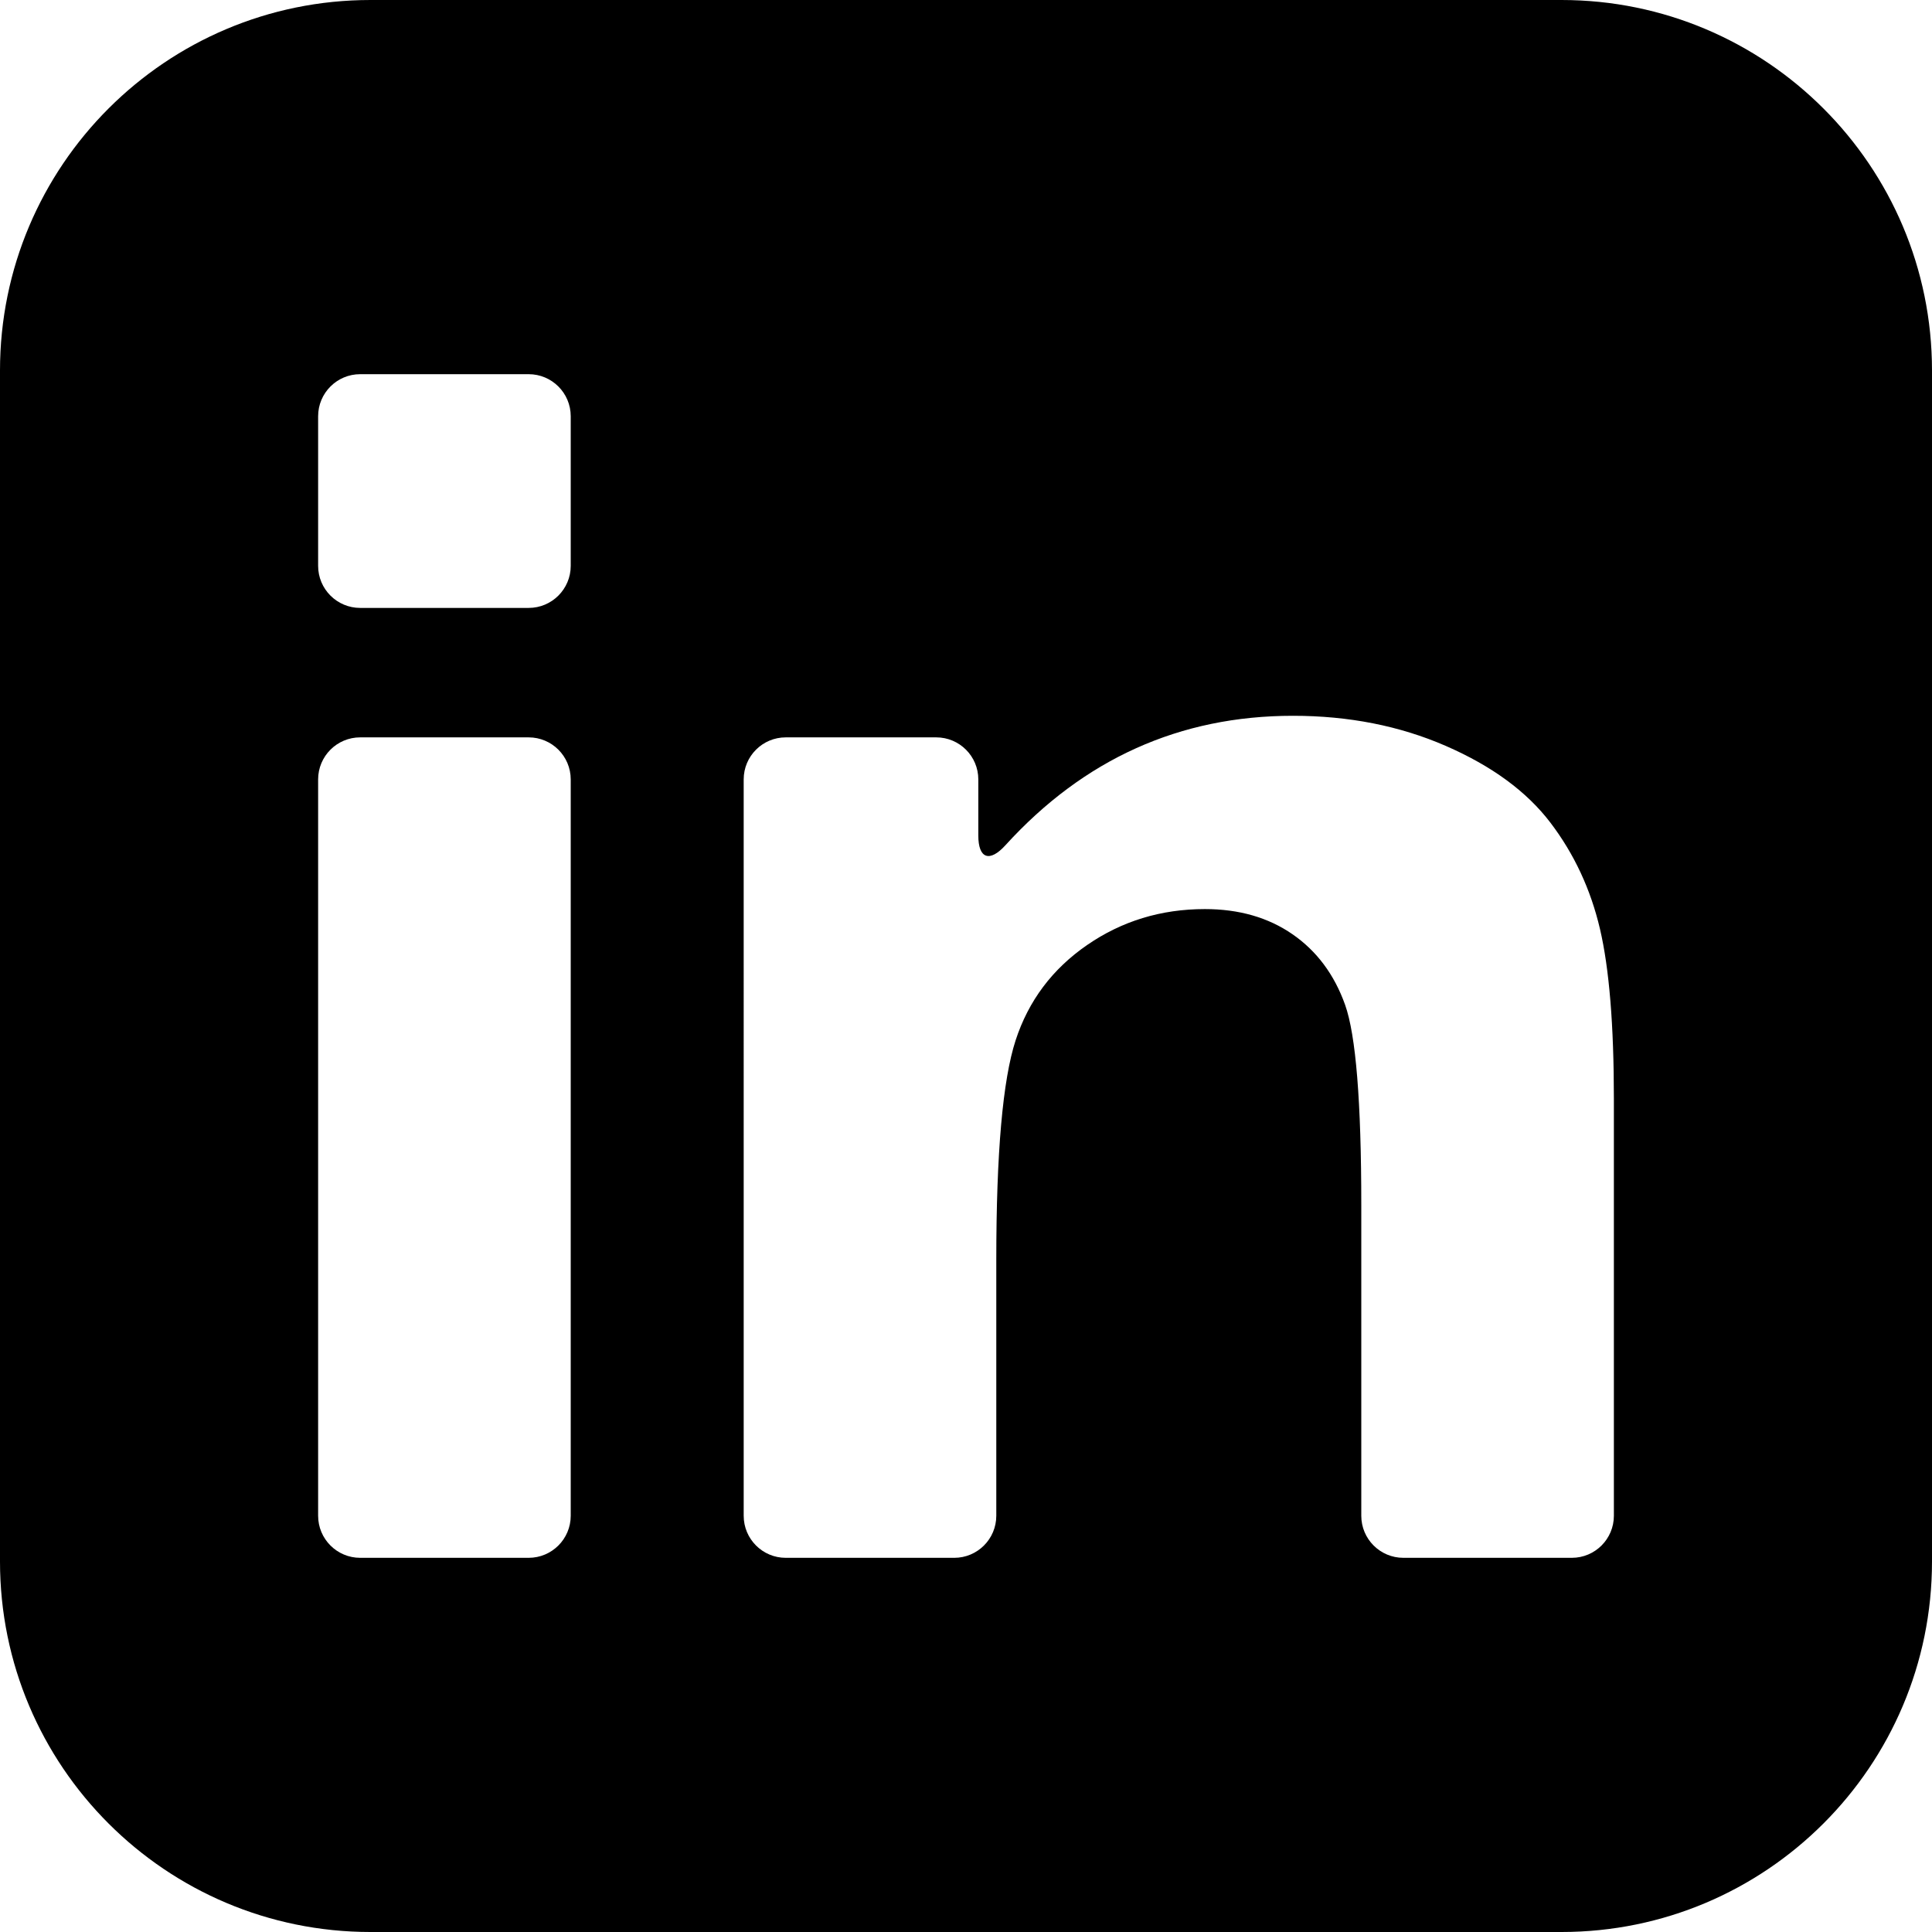 <?xml version="1.0" encoding="utf-8"?>
<!-- Generator: Adobe Illustrator 16.0.0, SVG Export Plug-In . SVG Version: 6.00 Build 0)  -->
<!DOCTYPE svg PUBLIC "-//W3C//DTD SVG 1.1//EN" "http://www.w3.org/Graphics/SVG/1.1/DTD/svg11.dtd">
<svg version="1.1" id="Capa_1" xmlns="http://www.w3.org/2000/svg" xmlns:xlink="http://www.w3.org/1999/xlink" x="0px" y="0px"
	 width="438px" height="438px" viewBox="57.385 57.385 438 438" enable-background="new 57.385 57.385 438 438"
	 xml:space="preserve">
<path d="M411.385,57.385h-270c-46.392,0-84,37.608-84,84v270c0,46.392,37.608,84,84,84h270c46.392,0,84-37.608,84-84v-270
	C495.385,94.993,457.777,57.385,411.385,57.385z M186.773,401.016c0,5.269-4.271,9.54-9.539,9.54h-38.189
	c-5.269,0-9.539-4.271-9.539-9.54V234.091c0-5.269,4.271-9.539,9.539-9.539h38.189c5.269,0,9.539,4.271,9.539,9.539V401.016z
	 M186.773,185.666c0,5.269-4.271,9.539-9.539,9.539h-38.189c-5.269,0-9.539-4.271-9.539-9.539v-33.912
	c0-5.269,4.271-9.539,9.539-9.539h38.189c5.269,0,9.539,4.271,9.539,9.539V185.666z M423.265,401.015c0,5.27-4.271,9.54-9.538,9.54
	h-38.189c-5.27,0-9.539-4.271-9.539-9.54v-70.481c0-23.371-1.223-38.485-3.669-45.348s-6.42-12.192-11.924-15.998
	c-5.503-3.806-12.128-5.708-19.872-5.708c-9.919,0-18.818,2.719-26.699,8.153c-7.879,5.436-13.282,12.636-16.202,21.603
	c-2.921,8.967-4.381,25.544-4.381,49.729v58.052c0,5.269-4.27,9.54-9.539,9.54h-38.189c-5.269,0-9.539-4.271-9.539-9.54V234.091
	c0-5.269,4.27-9.539,9.539-9.539h34.114c5.269,0,9.539,4.271,9.539,9.539v12.717c0,5.27,2.578,6.121,6.124,2.225
	c17.819-19.583,39.555-29.373,65.206-29.373c12.636,0,24.185,2.277,34.648,6.827c10.462,4.554,18.376,10.362,23.742,17.427
	c5.369,7.068,9.106,15.085,11.211,24.052c2.104,8.967,3.157,21.807,3.157,38.518V401.015z"/>
</svg>
